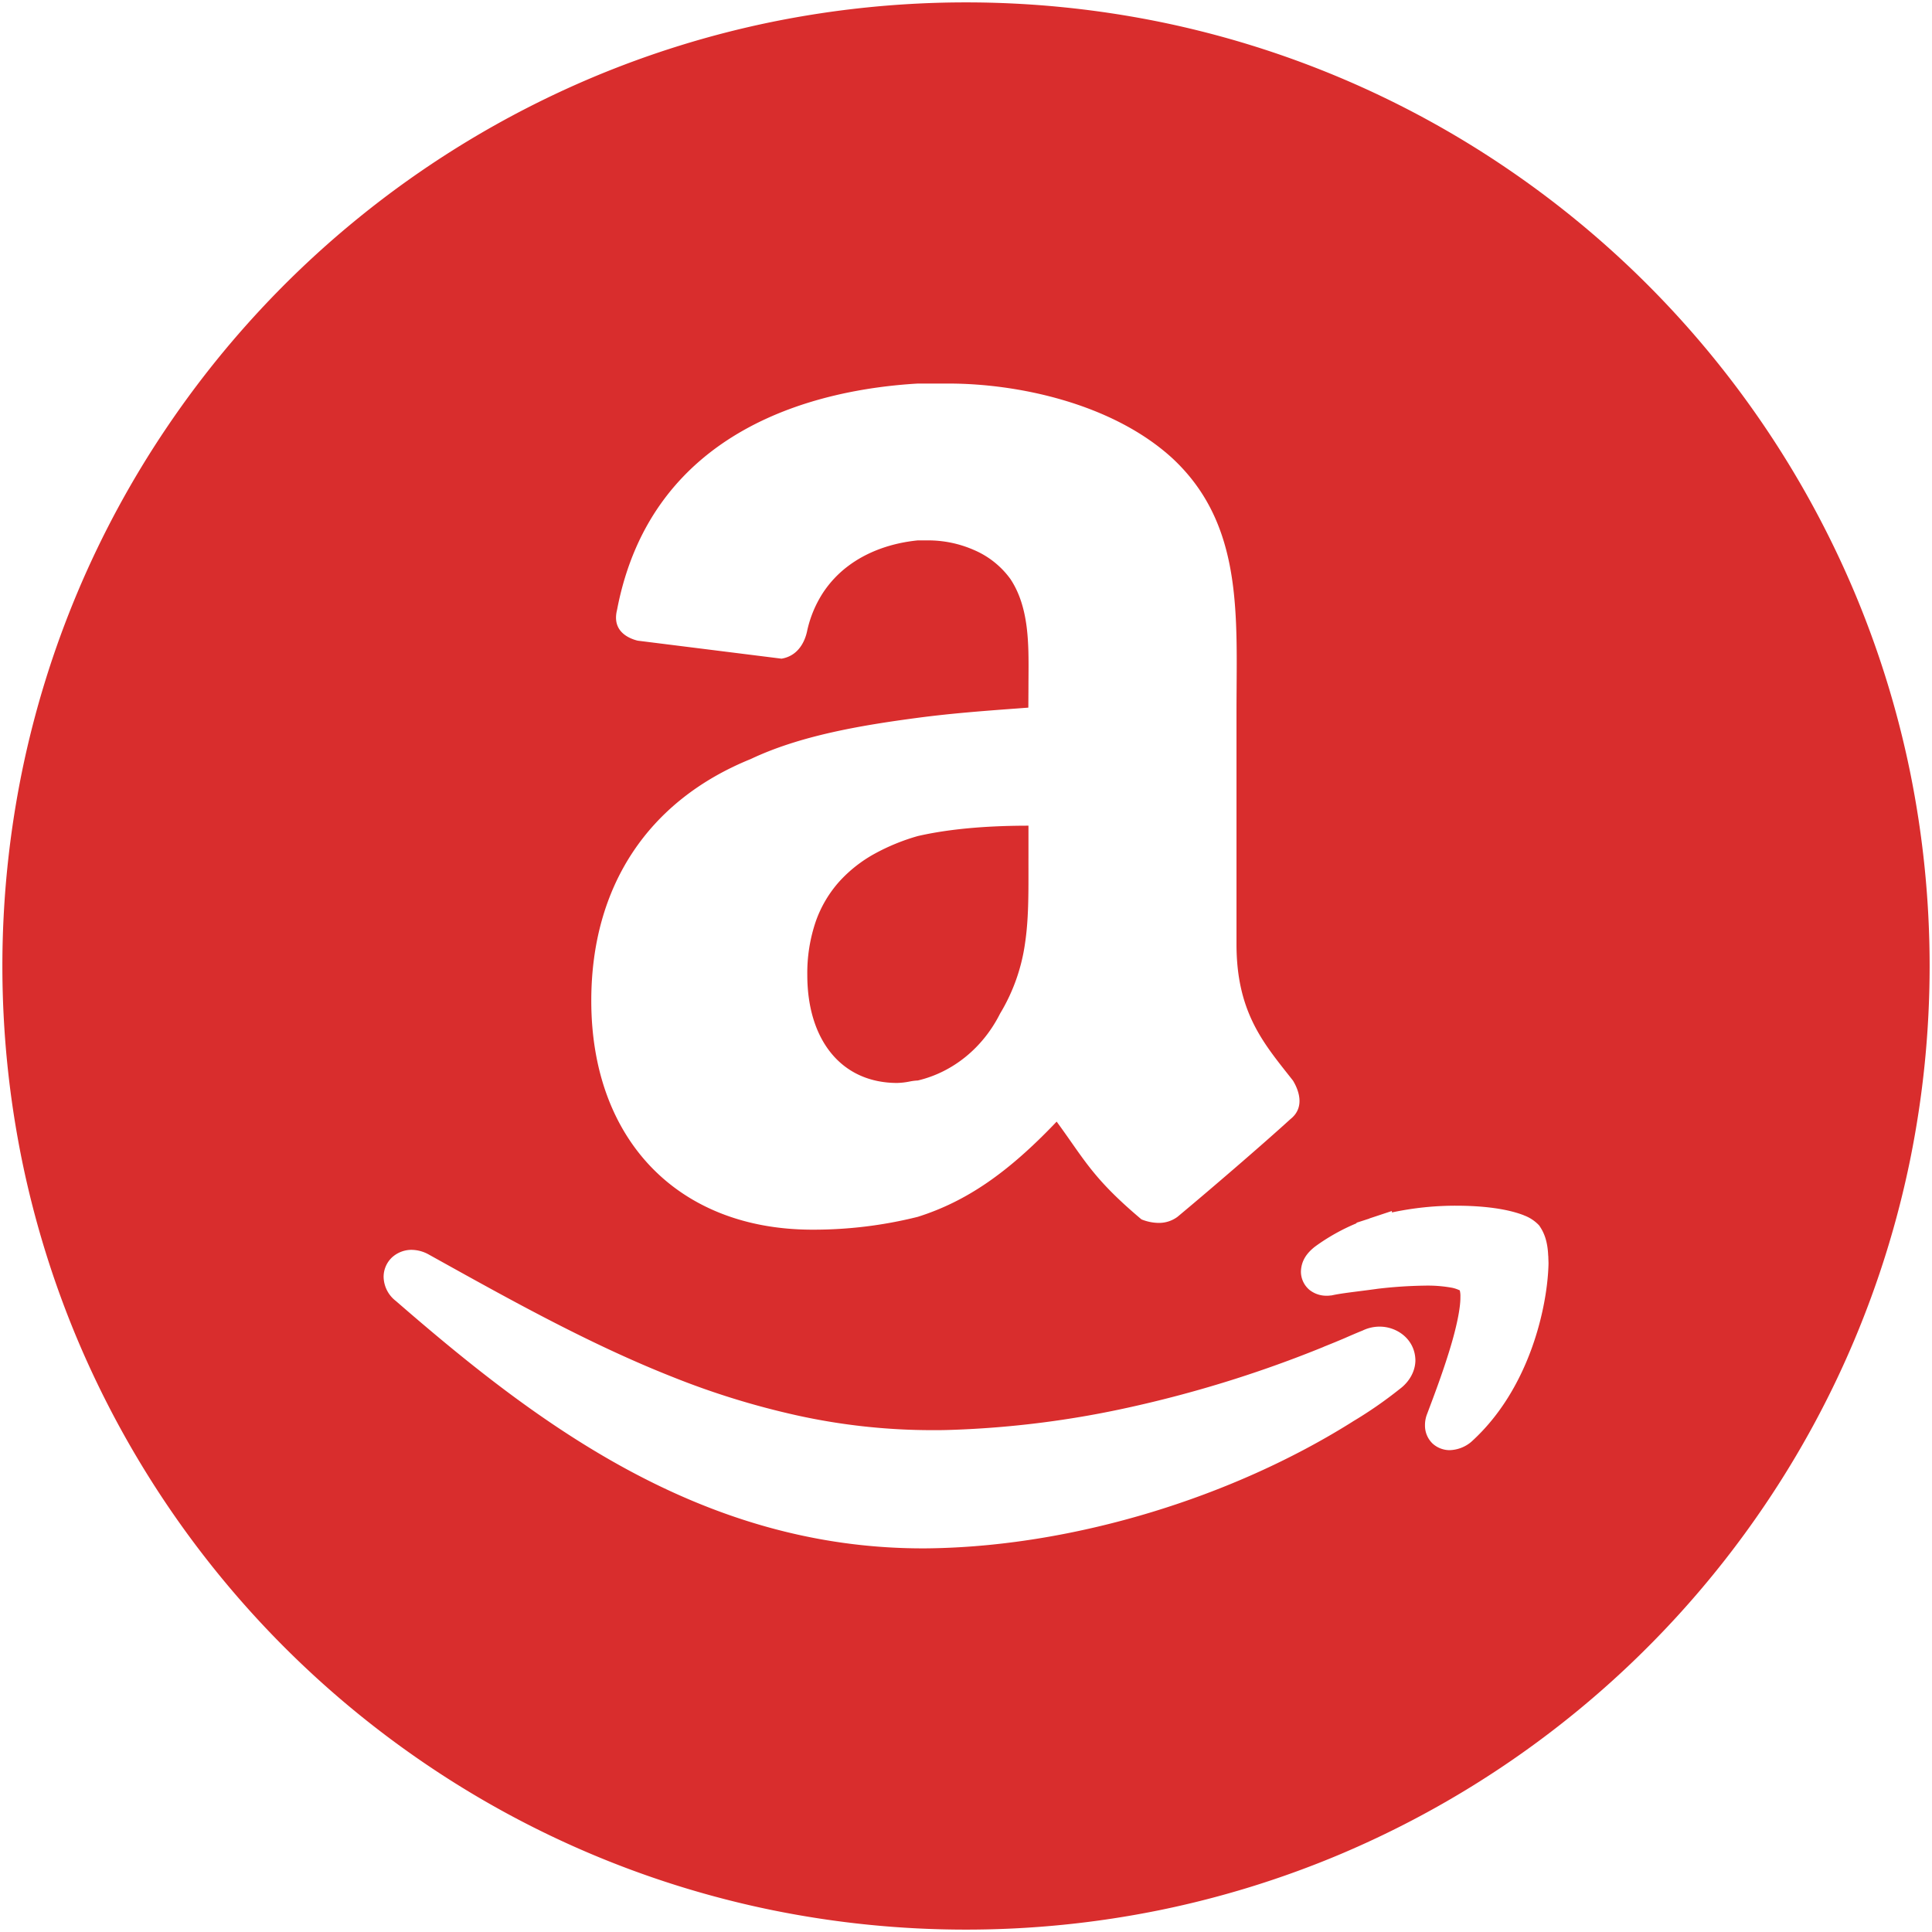<svg xmlns="http://www.w3.org/2000/svg" xmlns:xlink="http://www.w3.org/1999/xlink" width="1080" height="1080" viewBox="0 0 1080 1080">
  <defs>
    <clipPath id="clip-amazon">
      <rect width="1080" height="1080"/>
    </clipPath>
  </defs>
  <g id="amazon" clip-path="url(#clip-amazon)">
    <g id="Style_2_copy_3" transform="translate(1.331 1.333)">
      <path id="Subtraction_2" data-name="Subtraction 2" d="M538.668,1077.334a542.619,542.619,0,0,1-108.562-10.945A535.7,535.7,0,0,1,237.49,985.333a540.265,540.265,0,0,1-195.16-237A536.008,536.008,0,0,1,10.943,647.221a543.933,543.933,0,0,1,0-217.119A535.707,535.707,0,0,1,91.994,237.486a540.211,540.211,0,0,1,237-195.157A535.968,535.968,0,0,1,430.105,10.943a543.985,543.985,0,0,1,217.127,0A535.7,535.7,0,0,1,839.85,91.992a540.171,540.171,0,0,1,195.16,237A535.914,535.914,0,0,1,1066.4,430.1a543.933,543.933,0,0,1,0,217.119,535.765,535.765,0,0,1-81.049,192.611A540.266,540.266,0,0,1,748.35,1035a535.962,535.962,0,0,1-101.117,31.389A542.653,542.653,0,0,1,538.668,1077.334Zm-309.9-380a16.23,16.23,0,0,0-10.977,4.242,14.96,14.96,0,0,0-4.68,10.906,17.375,17.375,0,0,0,6.8,13.4C296.98,792.8,389.654,864.188,514.5,864.219c2.48,0,4.836-.033,7.2-.1,78.281-1.806,165.311-28.184,232.8-70.563l.408-.271a235.187,235.187,0,0,0,26.16-18.113c5.521-4.069,8.818-10.11,8.818-16.158-.215-11.737-10.3-18.751-19.932-18.751h-.217a21.909,21.909,0,0,0-9.447,2.223c-3.191,1.267-6.416,2.675-9.537,4.037l-.861.376-4.986,2.086-6.4,2.588v.035A670.4,670.4,0,0,1,632.2,784.887a542.564,542.564,0,0,1-104.844,13.183c-2.492.065-5.025.065-7.473.065h-.115a351.984,351.984,0,0,1-75.33-8.2A445.921,445.921,0,0,1,374.4,768.29c-45.34-17.921-89.113-42.25-131.443-65.778l-4.891-2.718A20.051,20.051,0,0,0,228.771,697.337Zm566.811,20a75.27,75.27,0,0,1,14.676,1.176,17.374,17.374,0,0,1,3.906,1.246l.078.029a1.007,1.007,0,0,1,.463.243,12.662,12.662,0,0,1,.338,3.6c.127,6.377-2.416,18.4-6.8,32.15-3.65,11.661-7.994,23.182-11.168,31.6l-.652,1.731a16.925,16.925,0,0,0-1.176,6.333,13.916,13.916,0,0,0,4.17,10.1,14.151,14.151,0,0,0,9.531,3.77h.135A19.6,19.6,0,0,0,821,804.764c33.279-29.959,42.875-76.906,43.3-99.924l-.137-4.136h-.035c-.268-6.844-1.711-12-4.543-16.229l-.268-.437-.336-.437a22.022,22.022,0,0,0-8.234-5.47l-.42-.188c-8.871-3.426-21.83-5.252-37.473-5.283a170.651,170.651,0,0,0-36.09,3.77l-.031-.809-12.494,4.141-.2.135-7.072,2.287v.307a112.709,112.709,0,0,0-22.857,12.79c-5.434,4.1-8.043,8.614-8.213,14.209a13.37,13.37,0,0,0,4.779,10.237,15.17,15.17,0,0,0,9.625,3.261,12.615,12.615,0,0,0,2.09-.135l.539-.03.5-.1c3.951-.853,9.107-1.507,15.076-2.264,3.295-.417,6.7-.848,10.41-1.375A252.351,252.351,0,0,1,795.582,717.335ZM511.734,300.745h5.795a63.517,63.517,0,0,1,25.664,5.4,48.743,48.743,0,0,1,20.293,16.182c4.637,6.978,7.58,15.521,9,26.118,1.248,9.352,1.186,19.031,1.125,28.392-.016,2.113-.027,4.014-.027,5.885l-.066,11.514q-3.6.272-7.34.548c-16.73,1.24-35.693,2.645-54.471,5.142-32.271,4.273-65.922,10.024-93.395,23.063C360.844,446.28,329.2,494.26,329.2,558.092c0,77.737,48.525,127.967,123.625,127.967a239.551,239.551,0,0,0,58.883-7.172c27.1-8.581,50.32-24.5,77.633-53.229,3.135,4.278,5.77,8.036,8.318,11.671,9.994,14.253,17.211,24.546,39.086,42.97a26.205,26.205,0,0,0,9.576,1.976,17.363,17.363,0,0,0,10.521-3.352c18.008-14.992,47.7-40.539,63.2-54.676,8.836-6.99,3.932-17.375,1.412-21.516-1-1.275-2.012-2.559-2.994-3.8l-.119-.151c-14.637-18.519-28.463-36.011-28.463-72.3V397.095c0-4.671.031-9.372.063-13.919l0-.557c.342-48.247.664-93.818-35.957-127.83-33.672-30.756-86.65-41.714-125-41.714H511.734c-54.385,3.172-148.547,23.826-168.129,126.52-1.023,4.073-.676,7.581,1.033,10.425,2.568,4.277,7.668,6.082,10.482,6.778l80.428,10.067c10.557-1.766,13.572-11.632,14.379-15.791a64.141,64.141,0,0,1,8.654-20.813,59.726,59.726,0,0,1,14.172-15.147C483.229,307.208,496.709,302.24,511.734,300.745Zm-11.514,303.3c-15.3,0-28.082-5.782-36.975-16.722-8.693-10.7-13.289-25.787-13.289-43.638a89.369,89.369,0,0,1,4.811-30.15,66.6,66.6,0,0,1,13.17-22.18,76.468,76.468,0,0,1,19.631-15.432,116.269,116.269,0,0,1,24.2-9.906c16.783-3.842,37.582-5.79,61.818-5.79v17.269c-.006,2.531,0,5.047,0,7.268.018,14.571.035,28.333-1.945,41.423a103.875,103.875,0,0,1-13.918,39.074c-9.6,19.139-26.363,32.773-45.99,37.407a29.025,29.025,0,0,0-4.6.582h-.018l0,0A40.081,40.081,0,0,1,500.221,604.043Z" transform="translate(-0.001 0.001)" fill="#d92d2d"/>
    </g>
  </g>
</svg>
